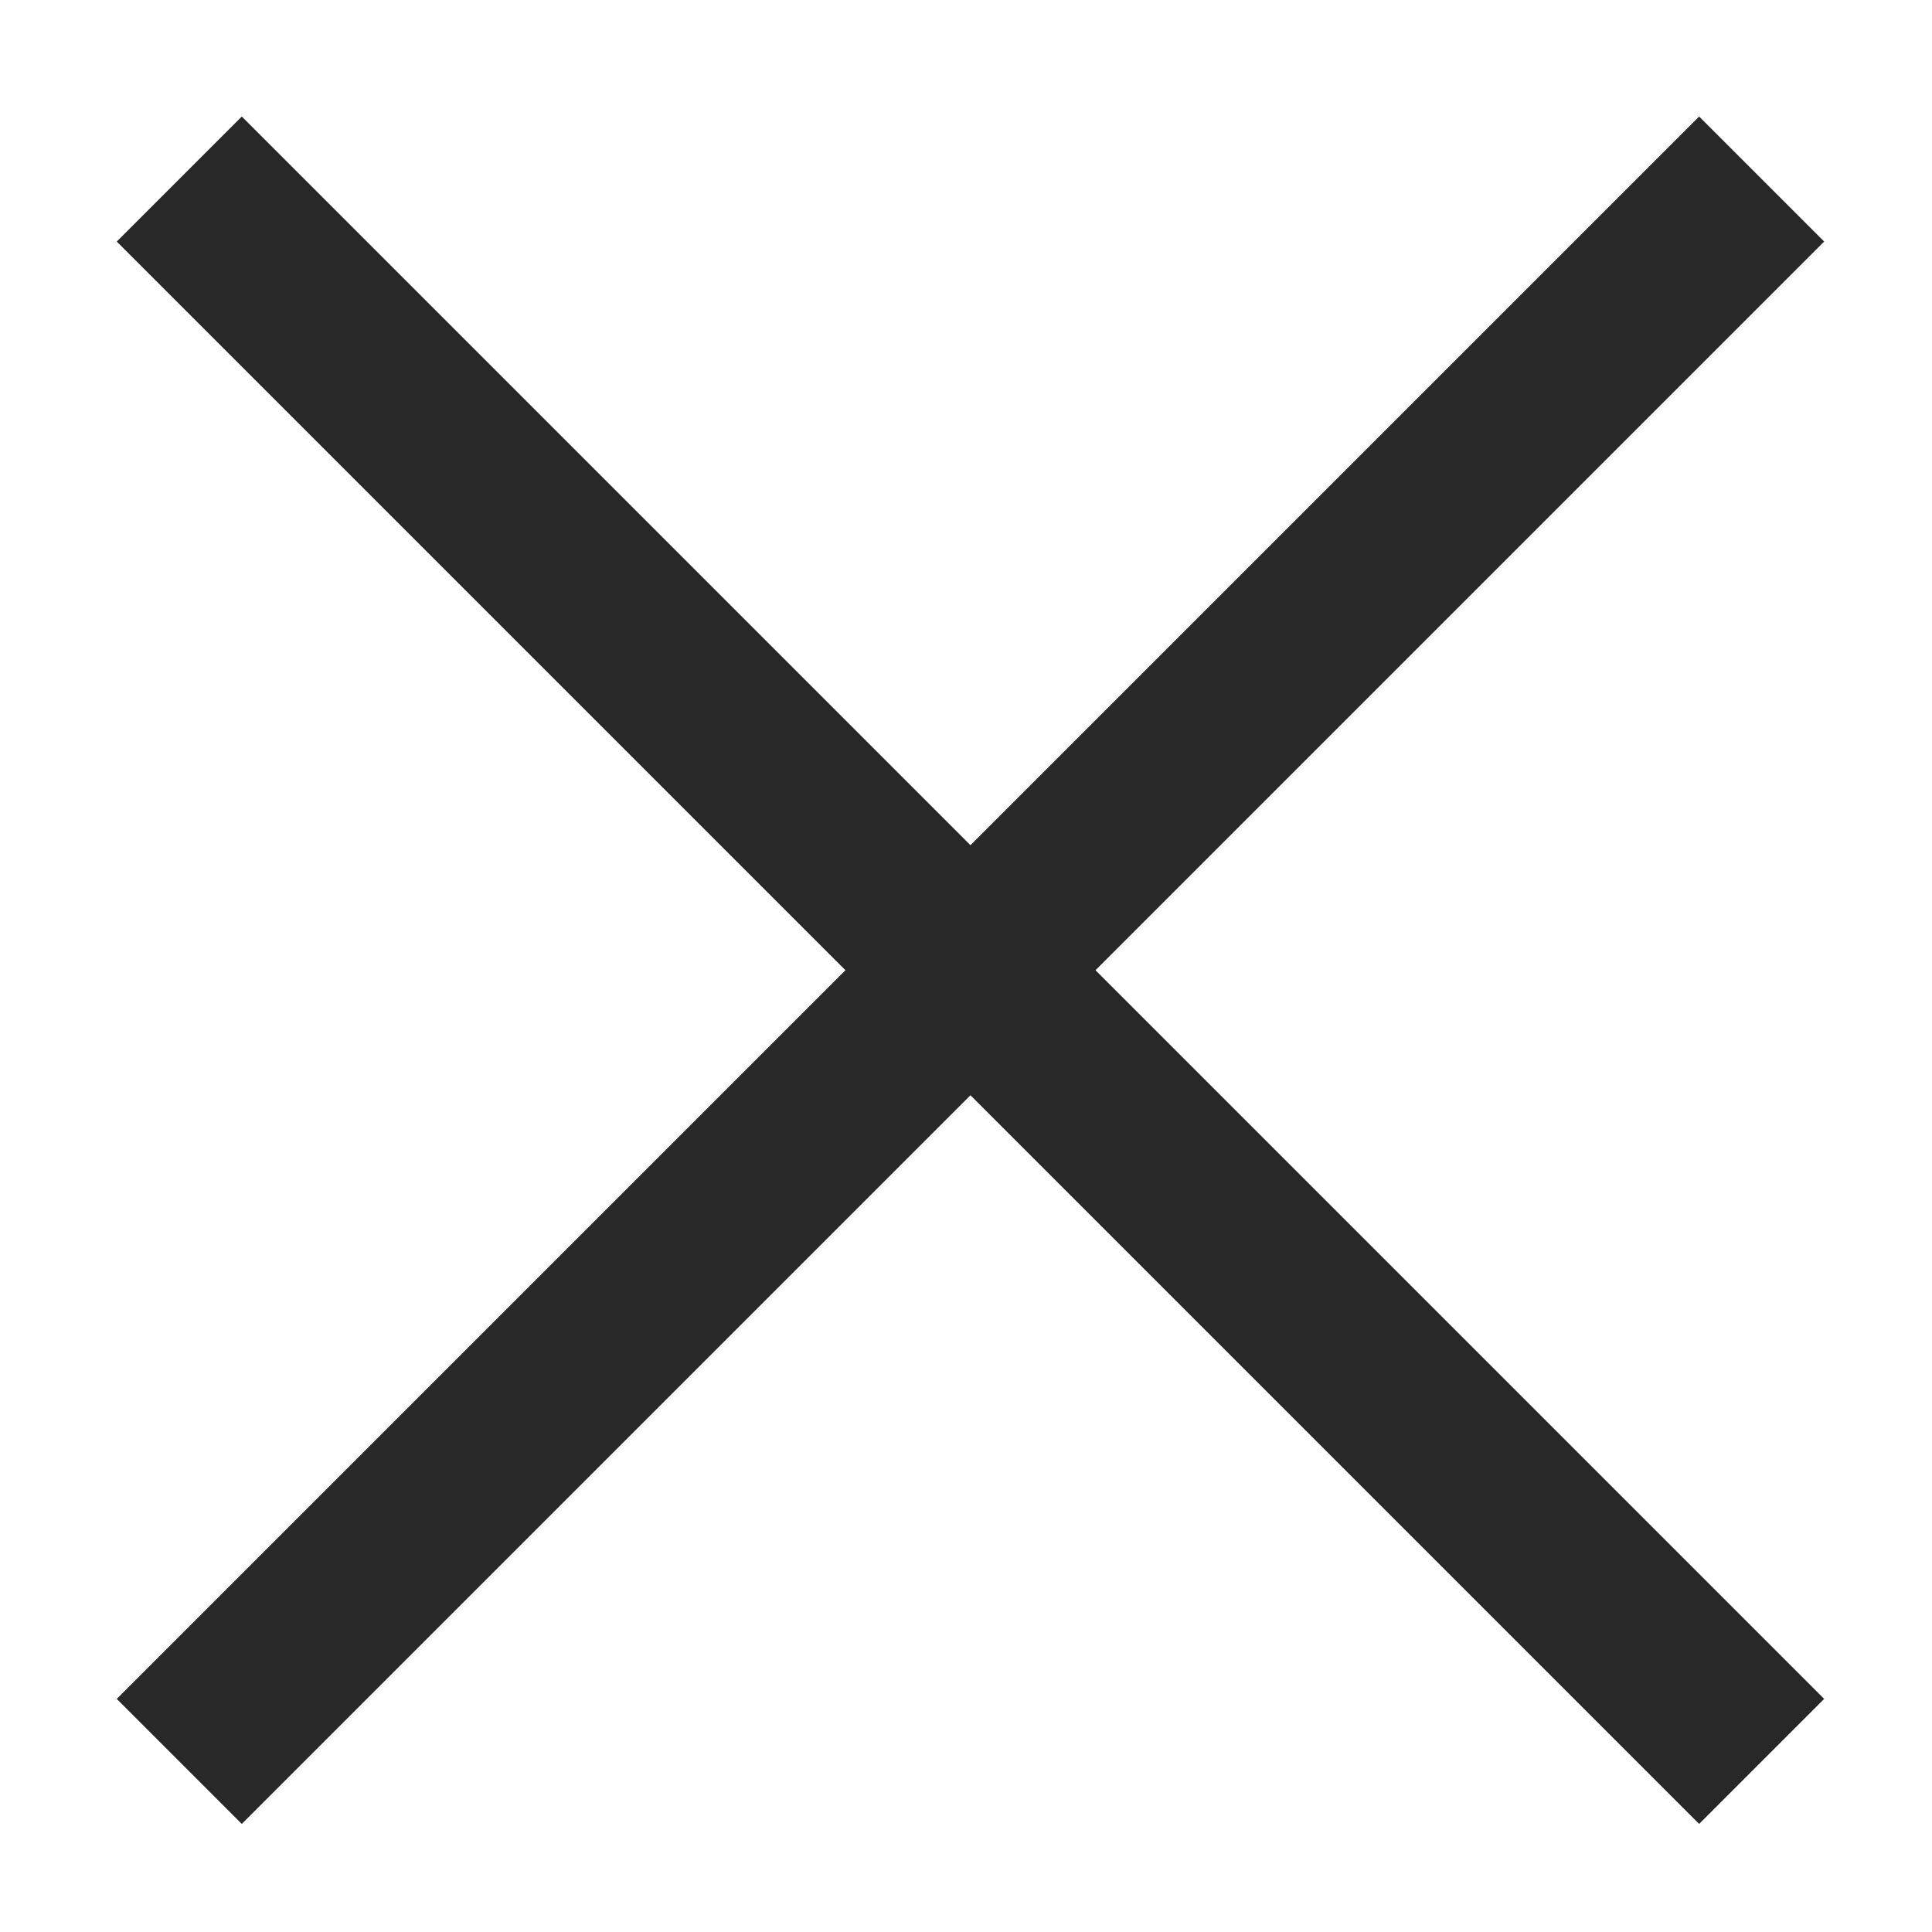 <svg height="13" viewBox="0 0 13 13" width="13" xmlns="http://www.w3.org/2000/svg"><path d="m7.125-1v6.935h6.935v1.19h-6.935v6.935h-1.19v-6.935h-6.935v-1.19h6.935v-6.935z" fill="#282828" fill-rule="evenodd" transform="matrix(.707 .707 -.707 .707 6.53 -2.705)"/></svg>
